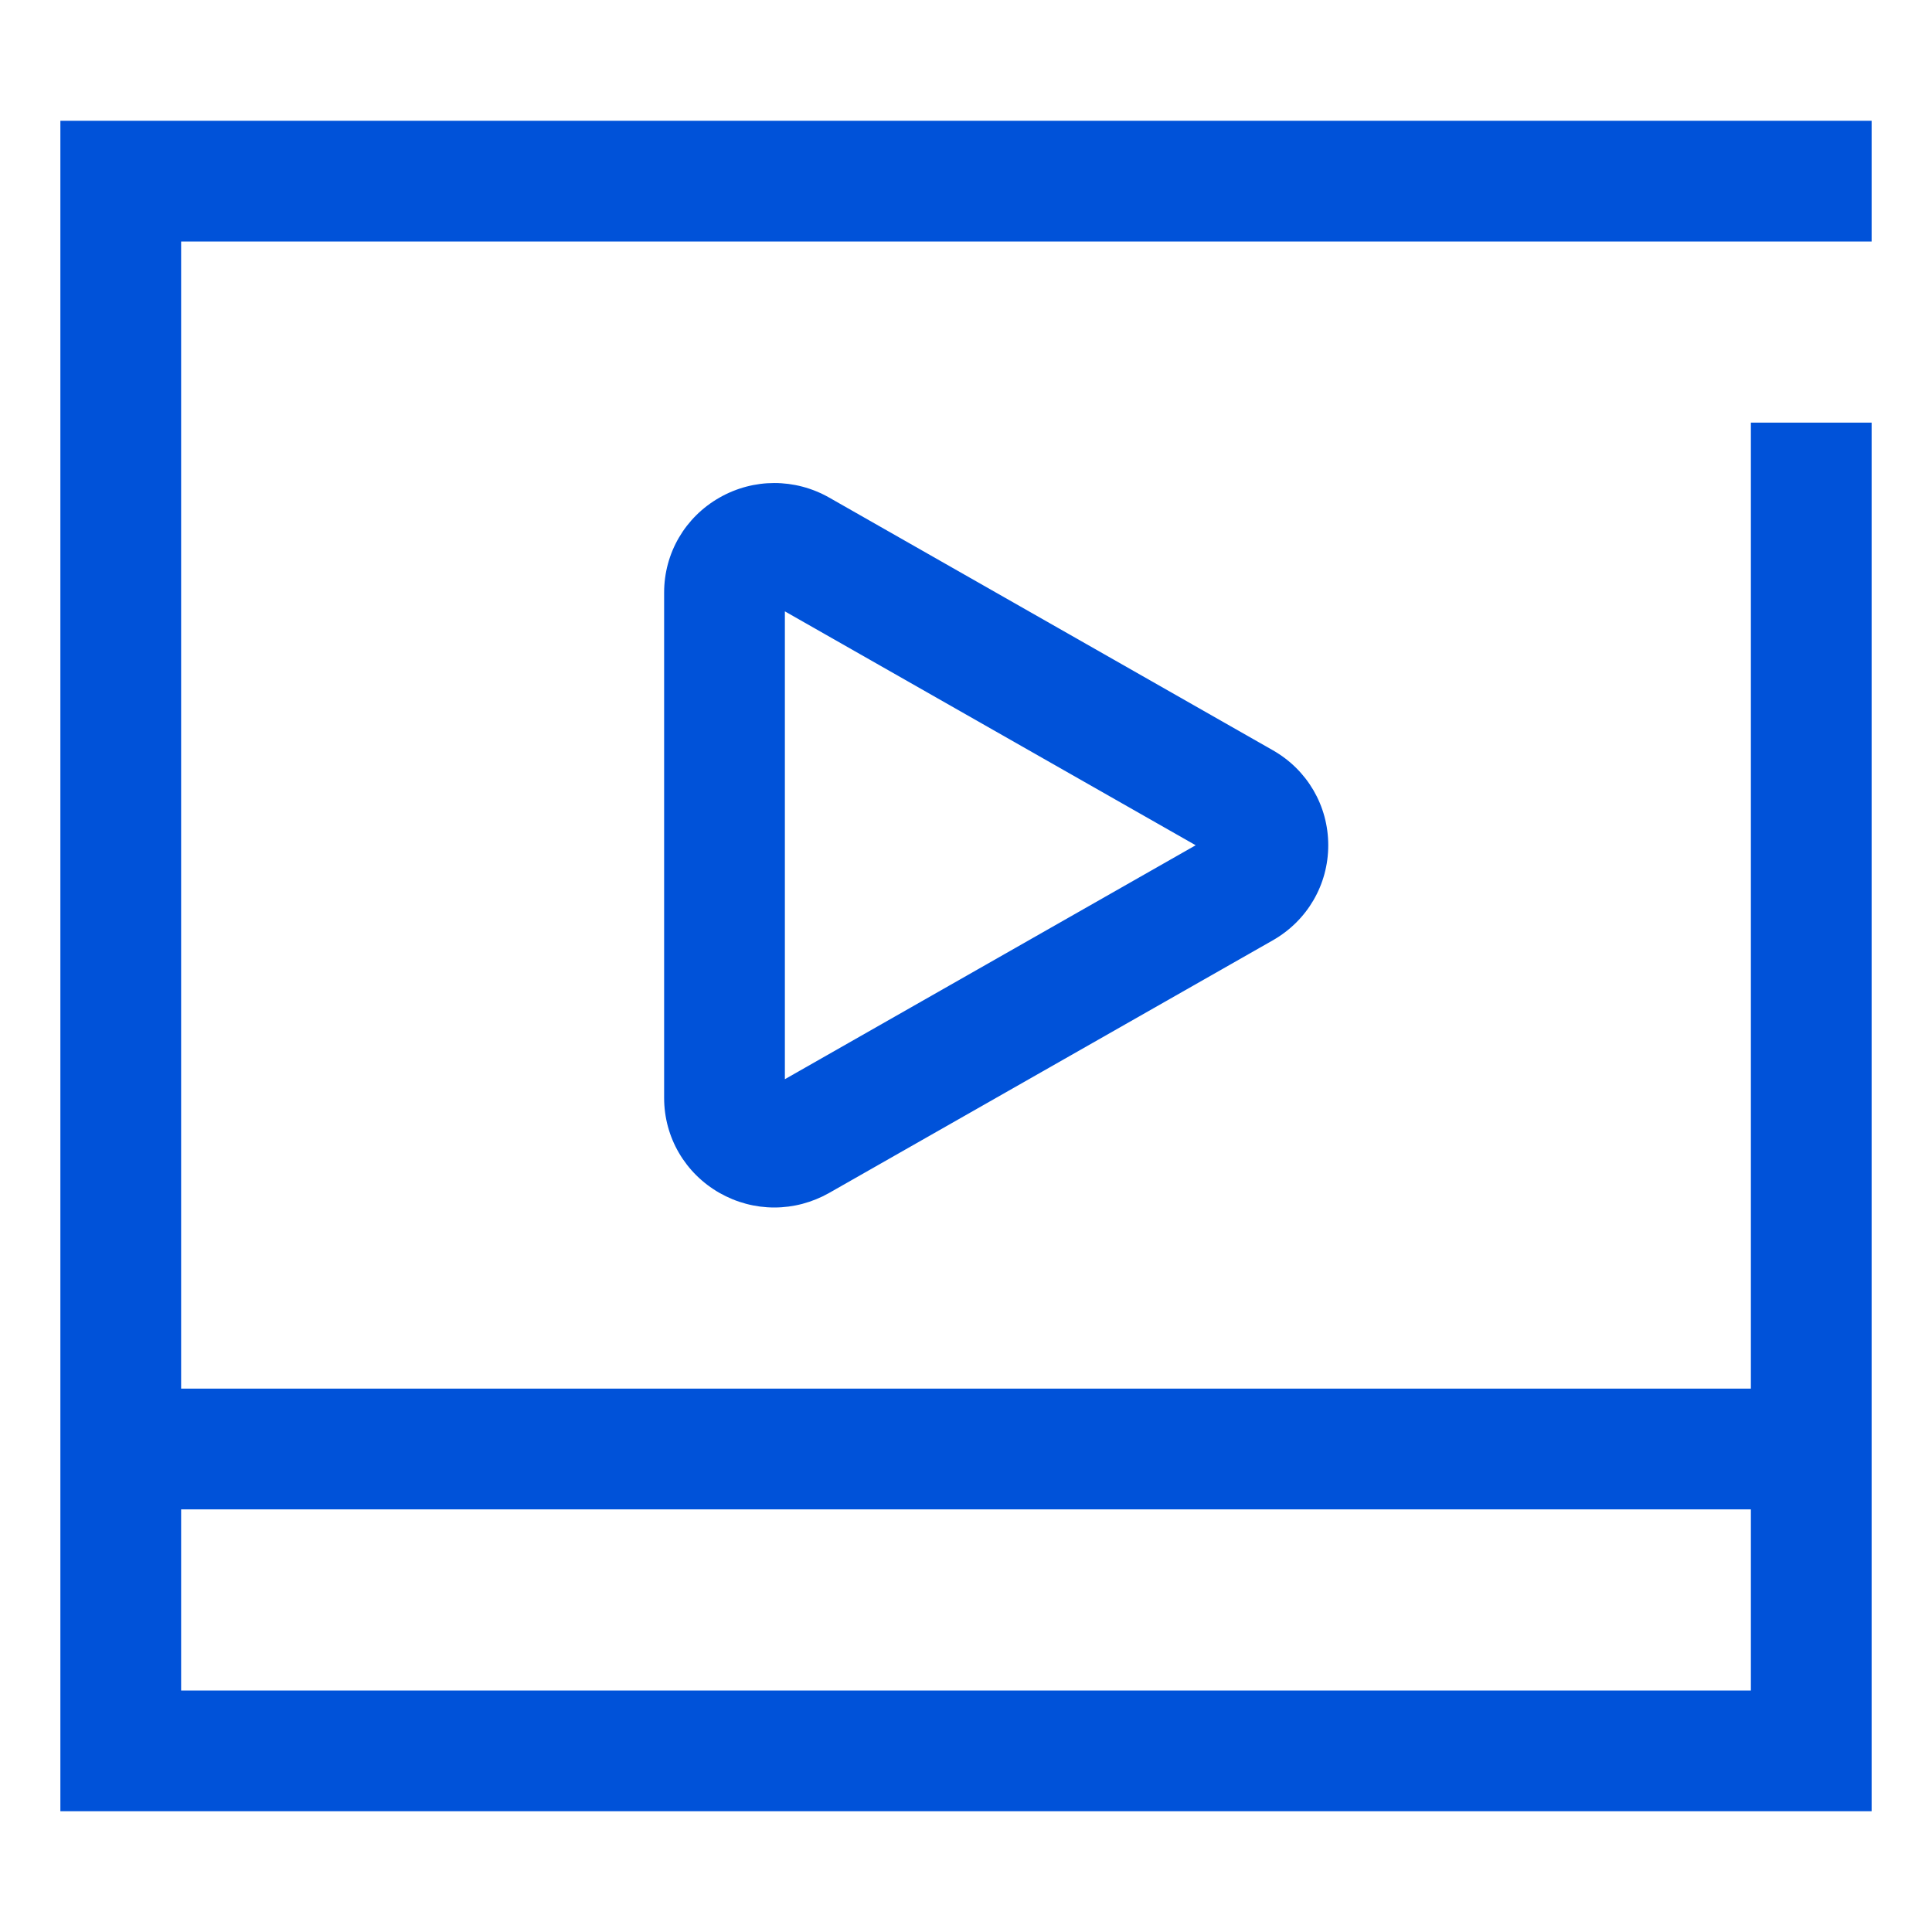 <?xml version="1.0" encoding="UTF-8"?>
<svg width="32px" height="32px" viewBox="0 0 32 32" version="1.1" xmlns="http://www.w3.org/2000/svg" xmlns:xlink="http://www.w3.org/1999/xlink">
    <title>云直播-32px</title>
    <g id="云直播-32px" stroke="none" stroke-width="1" fill="none" fill-rule="evenodd">
        <g id="编组">
            <path d="M31,2 L31,4 L3,4 L3,23 L29,23 L29,7 L31,7 L31,30 L1,30 L1,2 L31,2 Z M29,25 L3,25 L3,28 L29,28 L29,25 Z M13.733,8.241 L21.083,12.427 C21.652,12.751 22,13.345 22,14 C22,14.655 21.652,15.249 21.083,15.574 L13.733,19.759 C13.453,19.917 13.142,20 12.825,20 C12.508,20 12.197,19.917 11.918,19.759 C11.348,19.434 11,18.839 11,18.185 L11,9.815 C11,9.16 11.348,8.566 11.917,8.242 C12.482,7.92 13.167,7.92 13.733,8.241 Z M13,10.126 L13,17.875 L19.804,14 L13,10.126 Z" id="Combined-Shape" fill="#0052D9"></path>
            <rect id="Rectangle-Copy" fill="#444444" fill-rule="nonzero" opacity="0" x="0" y="0" width="32" height="32"></rect>
        </g>
    </g>
</svg>